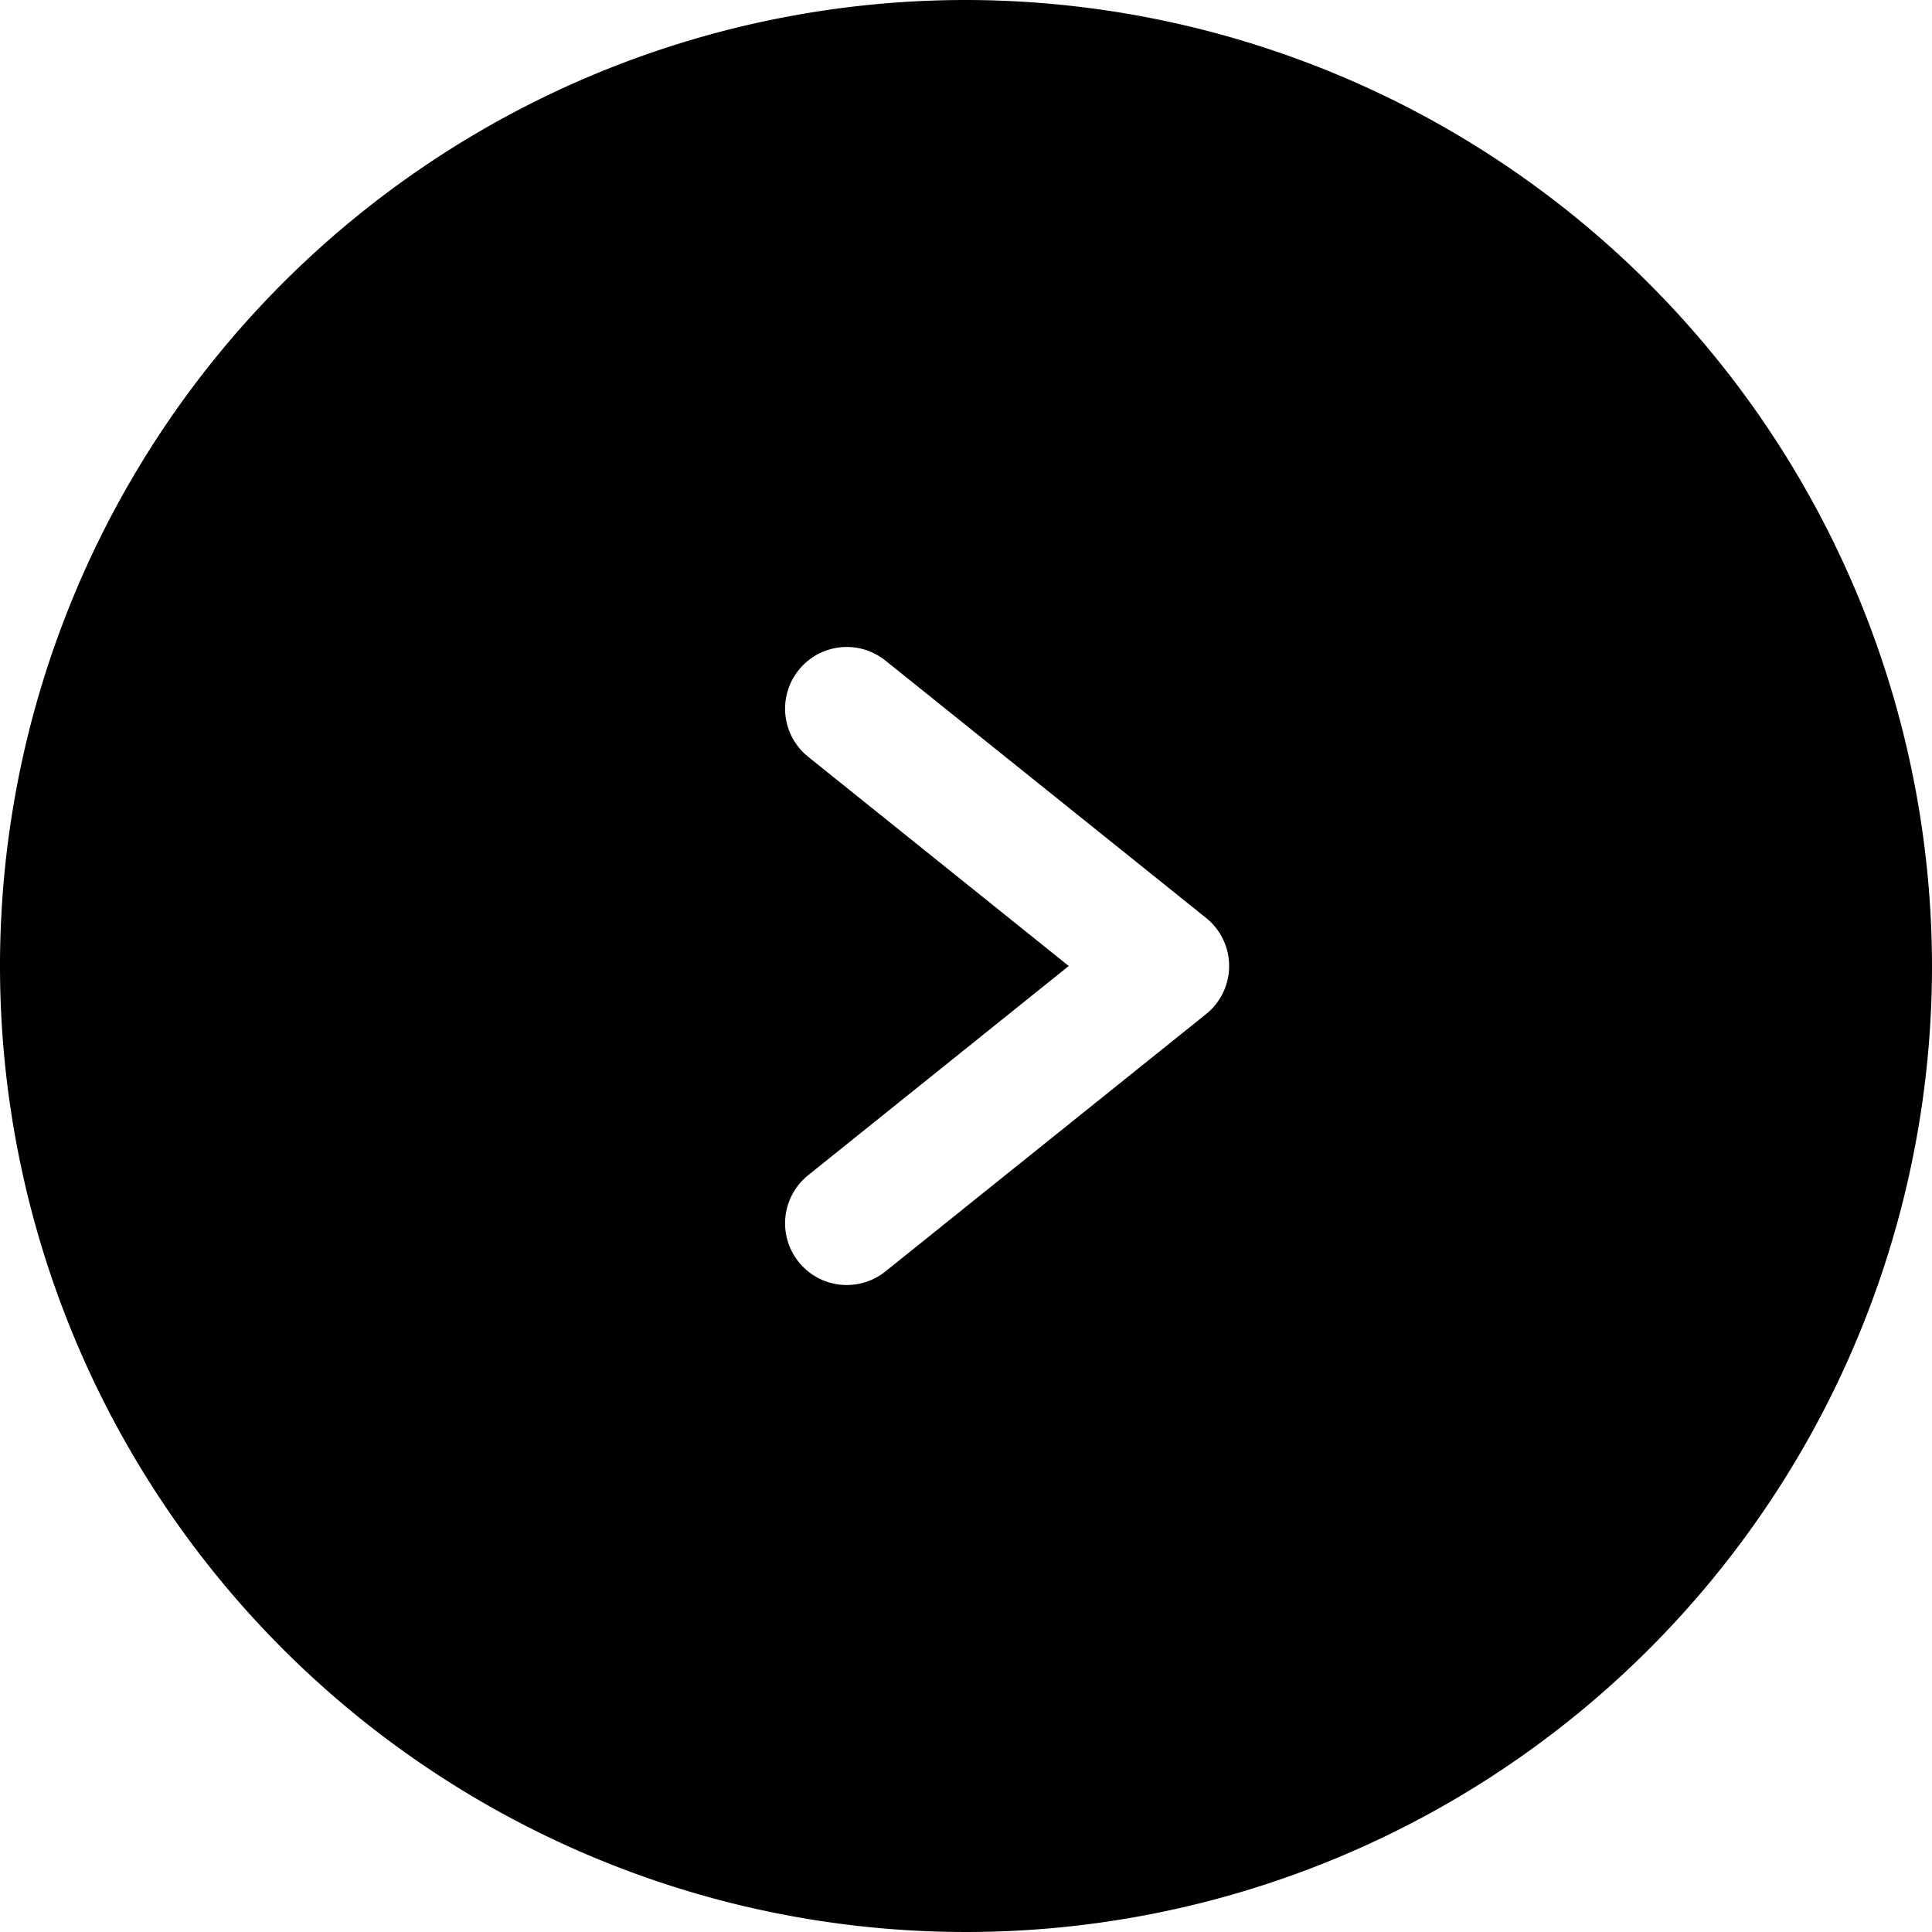 <svg data-name="Layer 1" xmlns="http://www.w3.org/2000/svg" viewBox="0 0 47 47" width="47" height="47"><title>arrow-right-hover</title><path d="M23.5 0A23.5 23.5 0 1 0 47 23.5 23.53 23.53 0 0 0 23.5 0zm5.84 24.67l-7.8 6.26a1.5 1.5 0 1 1-1.88-2.34L26 23.5l-6.34-5.09a1.5 1.5 0 1 1 1.88-2.34l7.8 6.26a1.5 1.5 0 0 1 0 2.34z"/></svg>